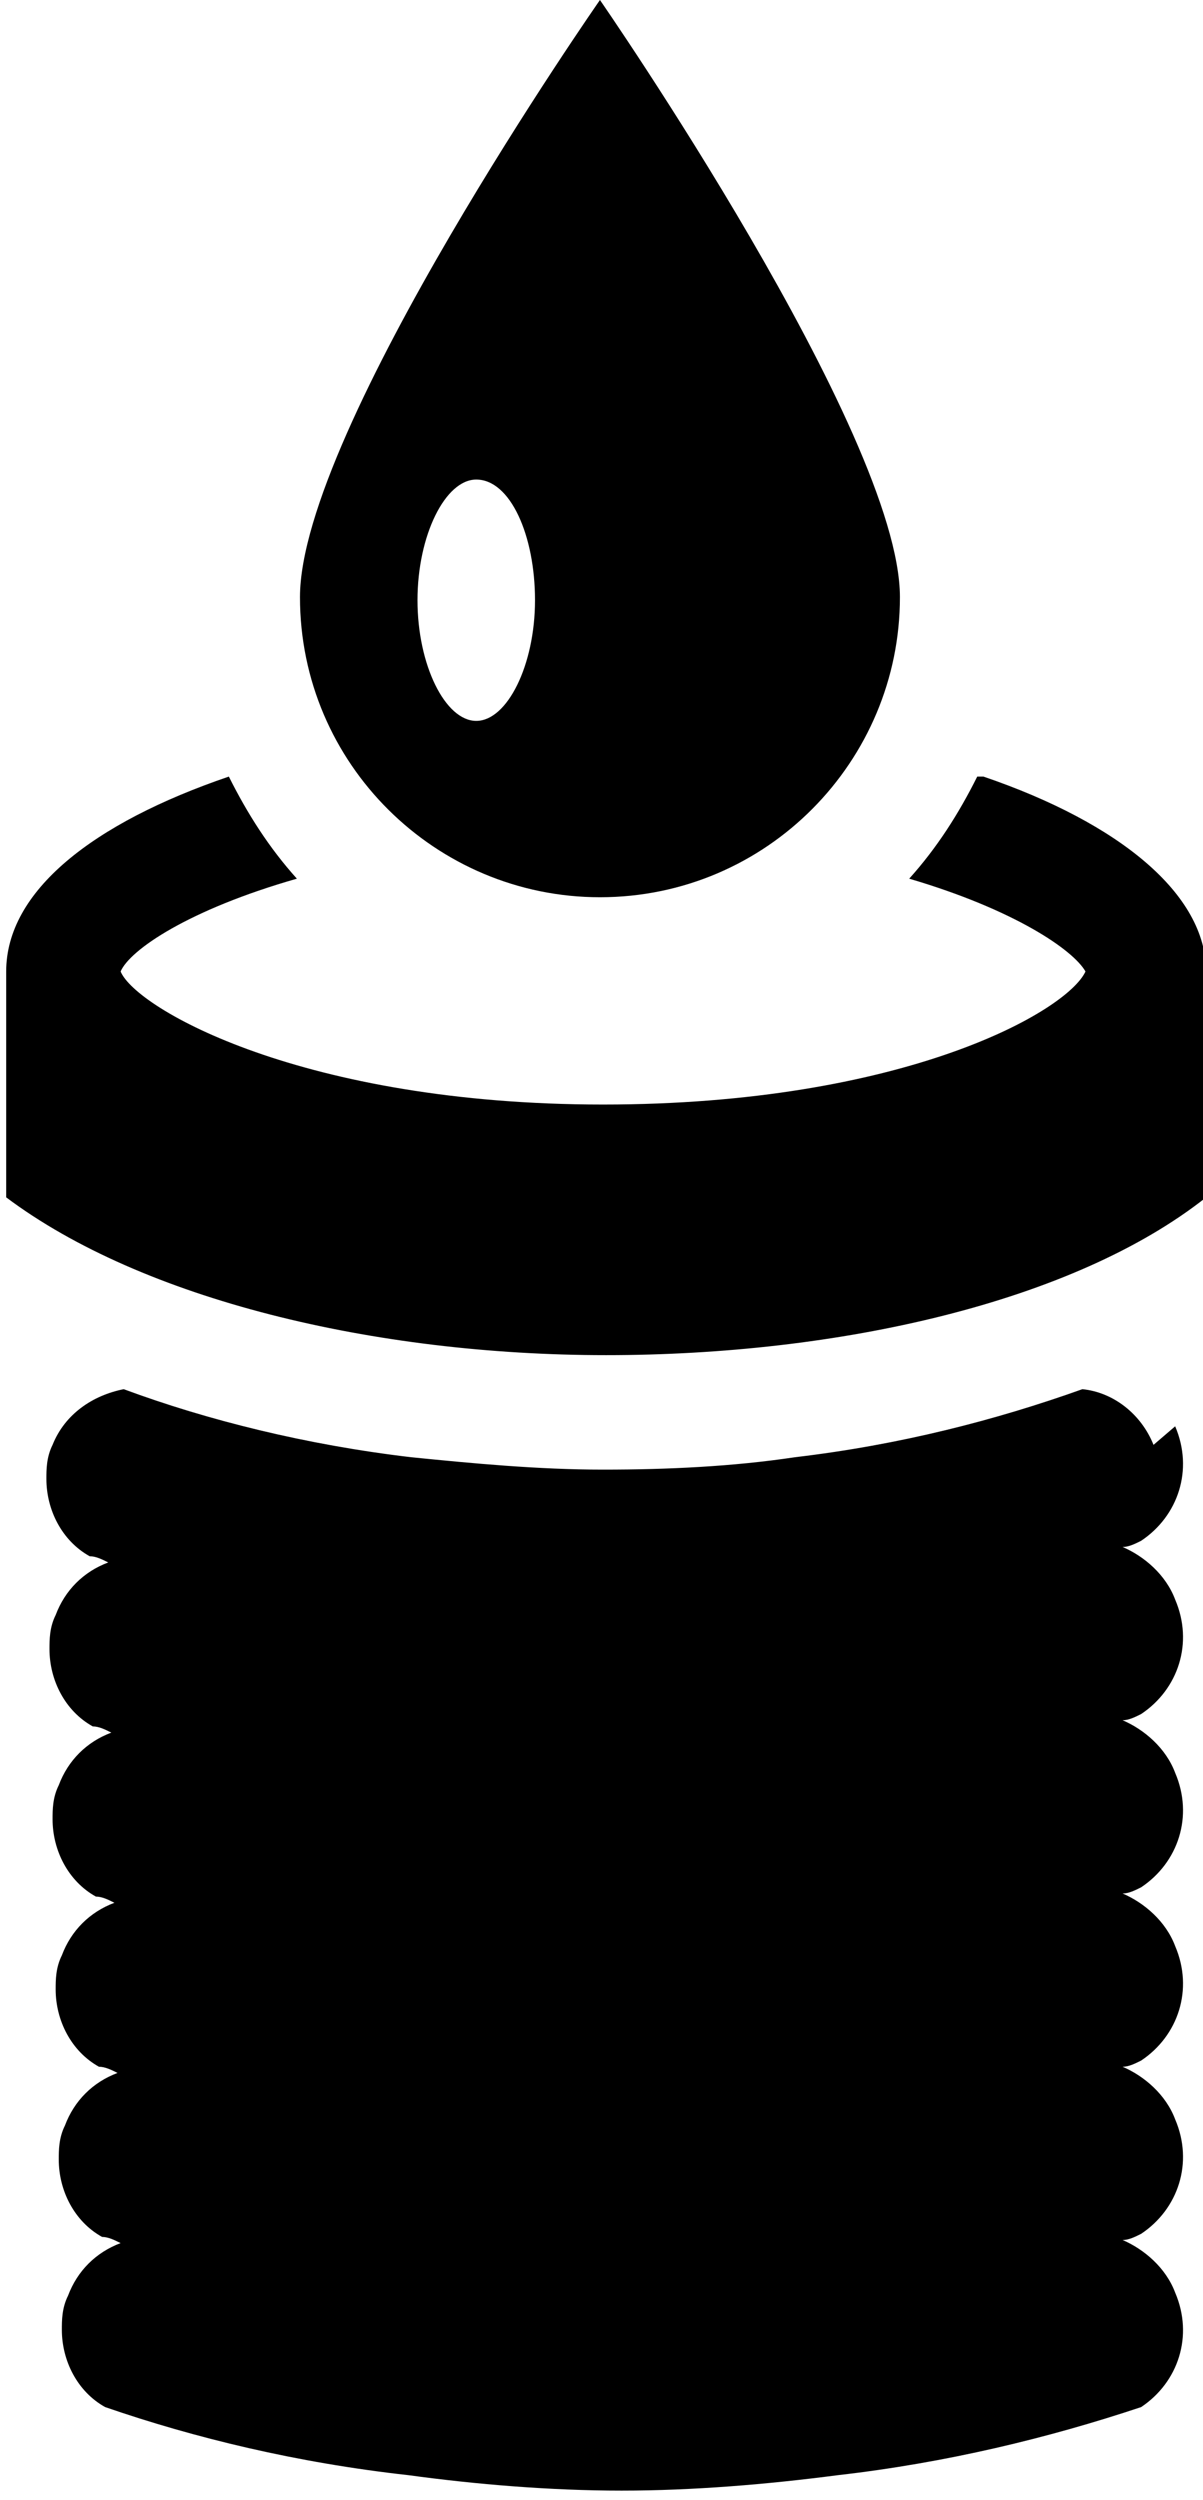 <?xml version="1.0" encoding="UTF-8"?>
<svg id="Layer_1" xmlns="http://www.w3.org/2000/svg" version="1.1" viewBox="0 0 38.9 80.8">
  <!-- Generator: Adobe Illustrator 29.0.1, SVG Export Plug-In . SVG Version: 2.1.0 Build 192)  -->
  <path d="M37.3,46.7c-.4-1-1.3-1.7-2.3-1.8-2.8,1-5.9,1.8-9.3,2.2-2,.3-4.1.4-6.2.4s-4.2-.2-6.2-.4c-3.4-.4-6.6-1.2-9.3-2.2-1,.2-1.9.8-2.3,1.8-.2.4-.2.8-.2,1.1,0,1,.5,2,1.4,2.5.2,0,.4.1.6.2-.8.3-1.4.9-1.7,1.7-.2.4-.2.8-.2,1.1,0,1,.5,2,1.4,2.5.2,0,.4.1.6.2-.8.3-1.4.9-1.7,1.7-.2.4-.2.8-.2,1.1,0,1,.5,2,1.4,2.5.2,0,.4.1.6.2-.8.3-1.4.9-1.7,1.7-.2.4-.2.8-.2,1.1,0,1,.5,2,1.4,2.5.2,0,.4.1.6.2-.8.3-1.4.9-1.7,1.7-.2.4-.2.8-.2,1.1,0,1,.5,2,1.4,2.5.2,0,.4.1.6.2-.8.3-1.4.9-1.7,1.7-.2.4-.2.8-.2,1.1,0,1,.5,2,1.4,2.5,2.9,1,6.2,1.8,9.8,2.2,2.2.3,4.6.5,6.9.5s4.7-.2,7-.5c3.5-.4,6.8-1.2,9.8-2.2,1.2-.8,1.7-2.3,1.1-3.7-.3-.8-1-1.4-1.7-1.7.2,0,.4-.1.6-.2,1.2-.8,1.7-2.3,1.1-3.7-.3-.8-1-1.4-1.7-1.7.2,0,.4-.1.6-.2,1.2-.8,1.7-2.3,1.1-3.7-.3-.8-1-1.4-1.7-1.7.2,0,.4-.1.6-.2,1.2-.8,1.7-2.3,1.1-3.7-.3-.8-1-1.4-1.7-1.7.2,0,.4-.1.6-.2,1.2-.8,1.7-2.3,1.1-3.7-.3-.8-1-1.4-1.7-1.7.2,0,.4-.1.6-.2,1.2-.8,1.7-2.3,1.1-3.7Z"/>
  <path d="M31.6,25.1c-.6,1.2-1.3,2.3-2.2,3.3,3.4,1,5.3,2.3,5.7,3-.6,1.3-5.9,4.3-15.6,4.3s-15.1-3.1-15.6-4.3c.3-.7,2.2-2,5.7-3-.9-1-1.6-2.1-2.2-3.3-4.4,1.5-7.2,3.7-7.2,6.3v7.3c4.4,3.3,11.9,5.1,19.4,5.1s15.1-1.7,19.4-5.1v-7.3c0-2.5-2.8-4.8-7.2-6.3Z"/>
  <path d="M19.4,29c5.4,0,9.7-4.4,9.7-9.7S19.4,0,19.4,0c0,0-9.7,13.9-9.7,19.3s4.4,9.7,9.7,9.7ZM15.4,15.5c1.1,0,1.9,1.8,1.9,3.9s-.9,3.9-1.9,3.9-1.9-1.8-1.9-3.9.9-3.9,1.9-3.9Z"/>
</svg>